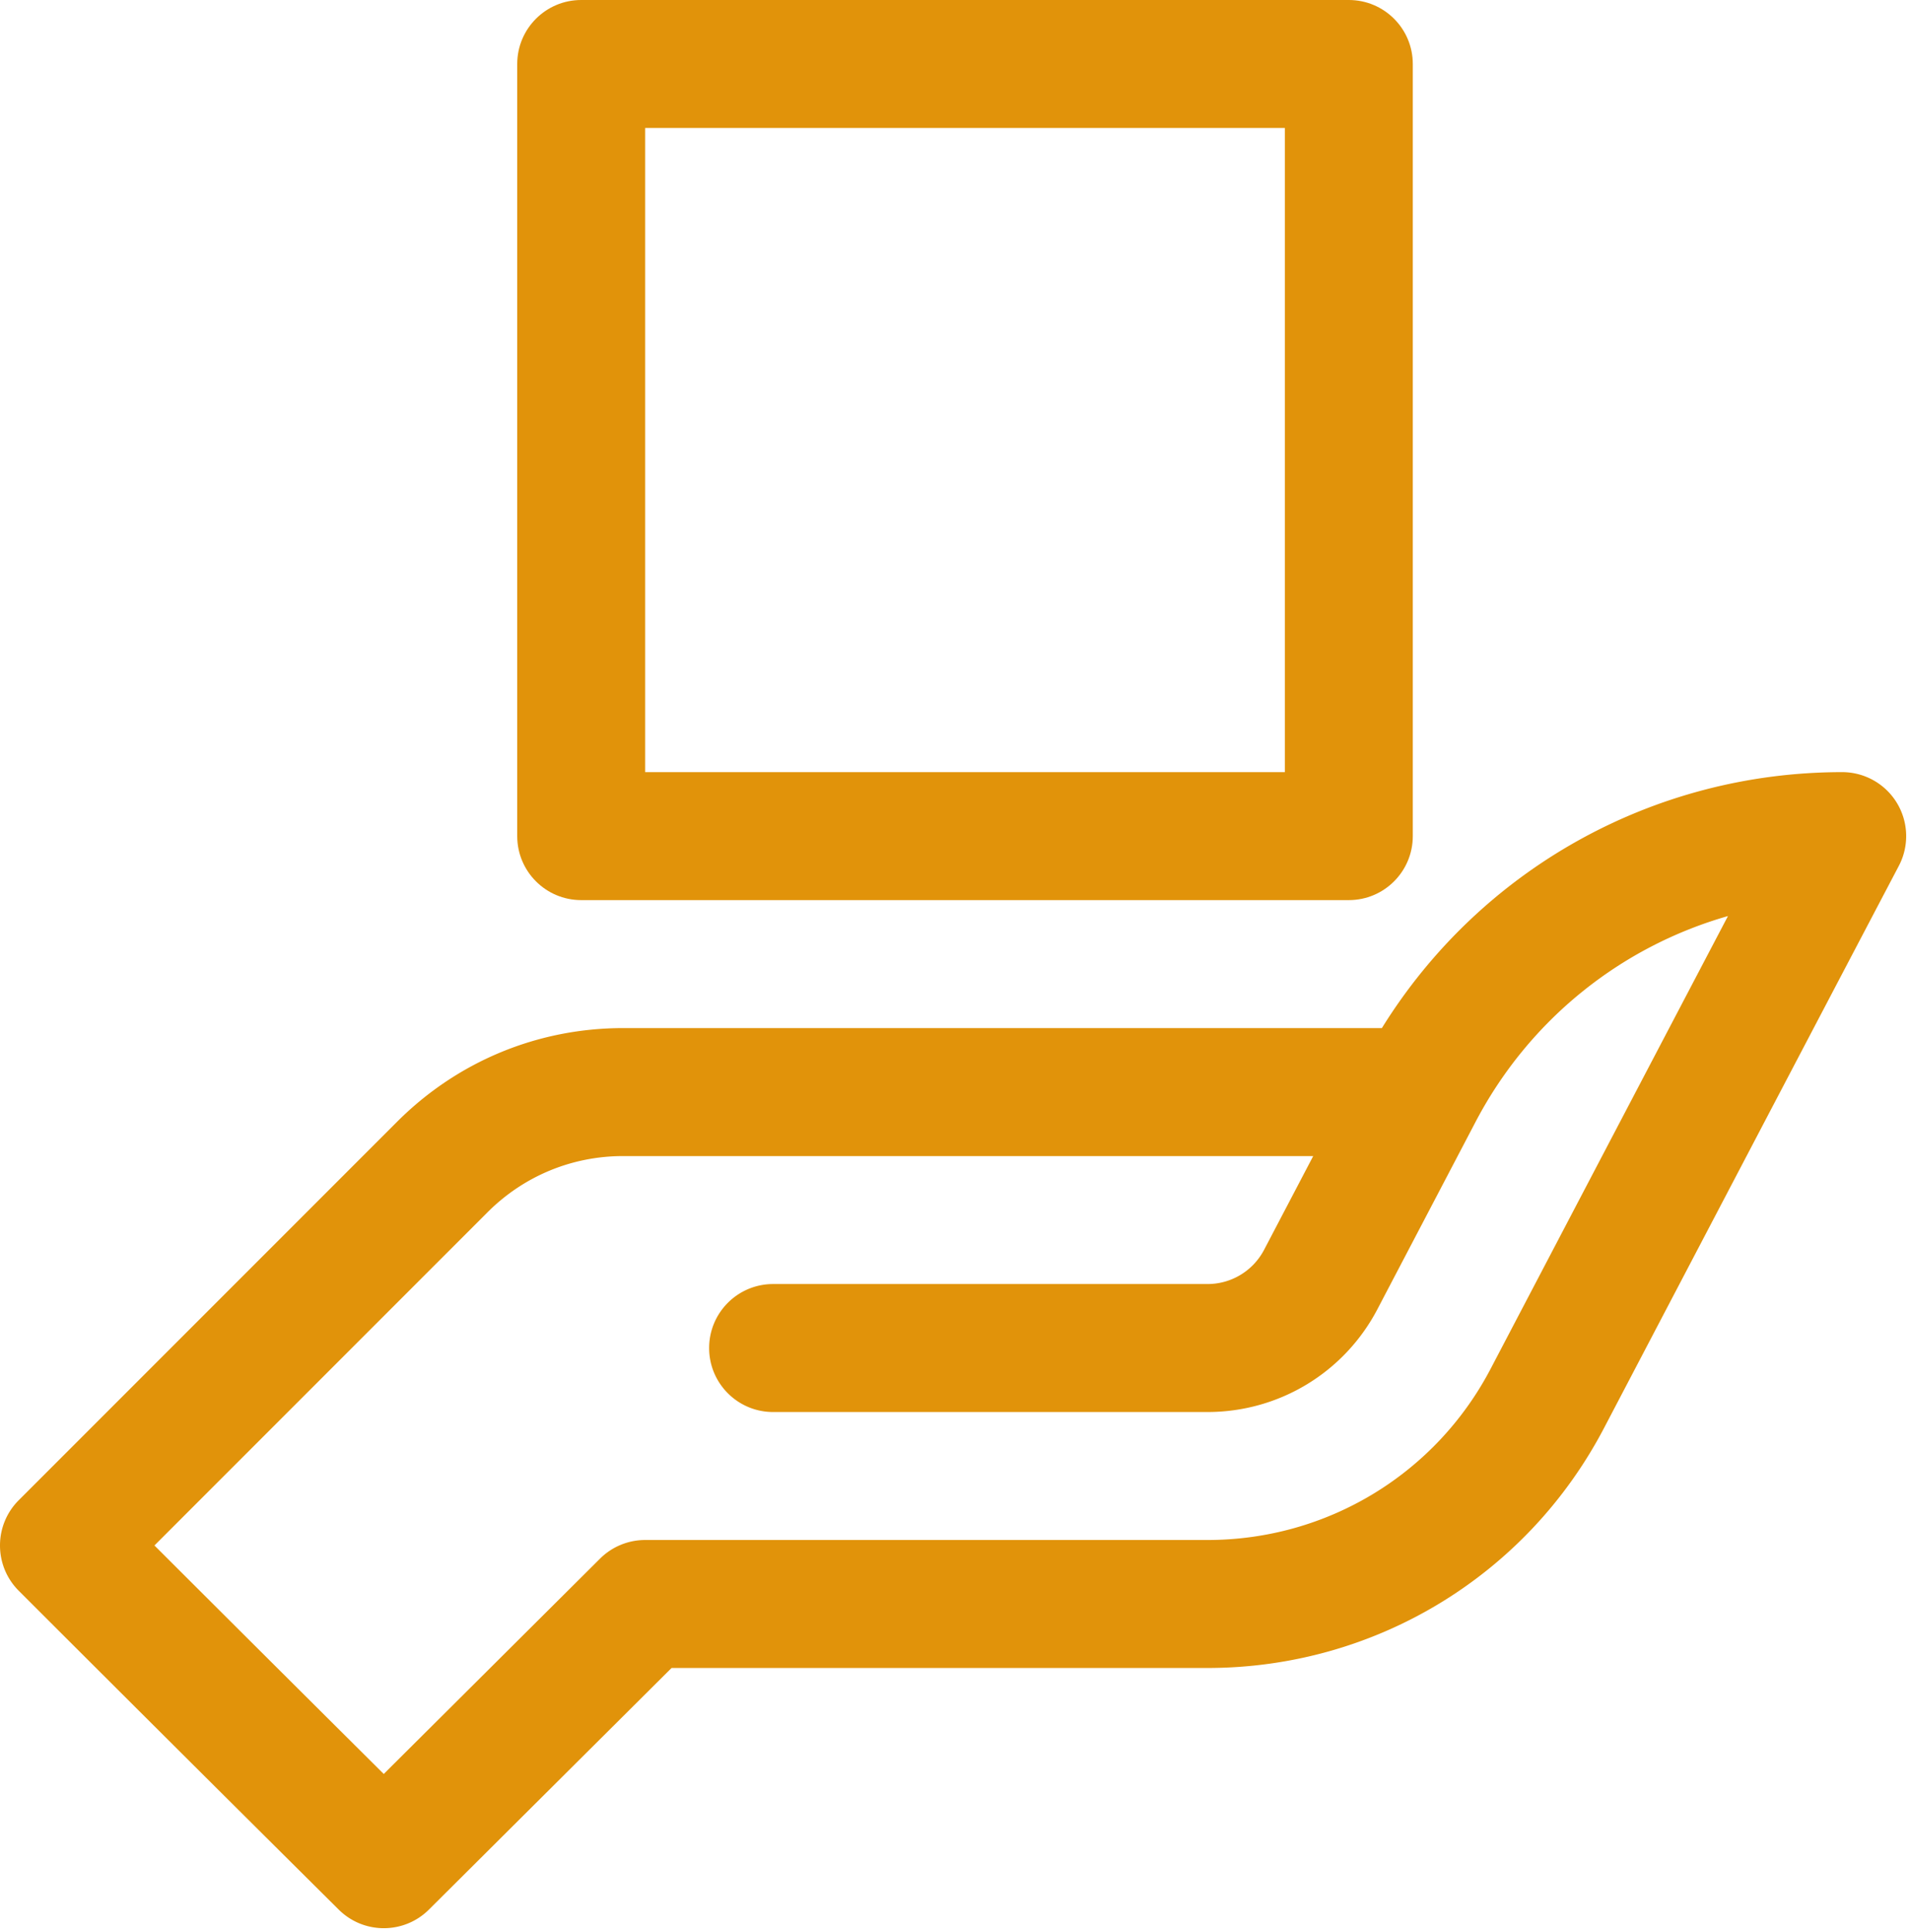 <svg viewBox="0 0 447 452" xmlns="http://www.w3.org/2000/svg" fill-rule="evenodd" clip-rule="evenodd" stroke-linejoin="round" stroke-miterlimit="1.414"><path d="M443.948 187.875a14.983 14.983 0 0 0-12.811-7.228c-44.211 0-84.686 22.725-107.735 59.883H145.851c-19.992 0-38.791 7.785-52.928 21.925L4.382 350.993c-5.841 5.844-5.844 15.326 0 21.174a32122.184 32122.184 0 0 0 74.896 74.604c5.844 5.805 15.275 5.789 21.107-.012l56.784-56.522h125.415c39.114 0 74.686-21.517 92.818-56.152.456-.869 45.801-87.403 68.982-131.501a14.98 14.98 0 0 0-.436-14.709zM348.88 320.194c-12.952 24.737-38.355 40.101-66.296 40.101H150.989a14.97 14.97 0 0 0-10.561 4.359l-50.616 50.382c-17.91-17.8-35.8-35.62-53.668-53.462l77.949-77.949c8.483-8.483 19.762-13.154 31.758-13.154h161.481l-11.489 21.922a14.946 14.946 0 0 1-13.259 8.019H180.931c-8.269 0-14.971 6.702-14.971 14.971s6.702 14.971 14.971 14.971h101.653c16.756 0 31.999-9.22 39.781-24.062.012-.028 23.107-44.094 23.107-44.094 12.538-23.719 33.934-40.74 58.928-47.879-23.887 45.505-55.138 105.15-55.52 105.875z" fill="#e1930a" fill-rule="nonzero"/><path d="M136.019 210.588h179.648c8.265 0 14.971-6.702 14.971-14.971V14.971C330.638 6.702 323.932 0 315.667 0H136.019c-8.269 0-14.971 6.702-14.971 14.971v180.646c0 8.269 6.702 14.971 14.971 14.971zm14.97-180.647h149.708v150.706H150.989V29.941z" fill="#e1930a" fill-rule="nonzero"/></svg>